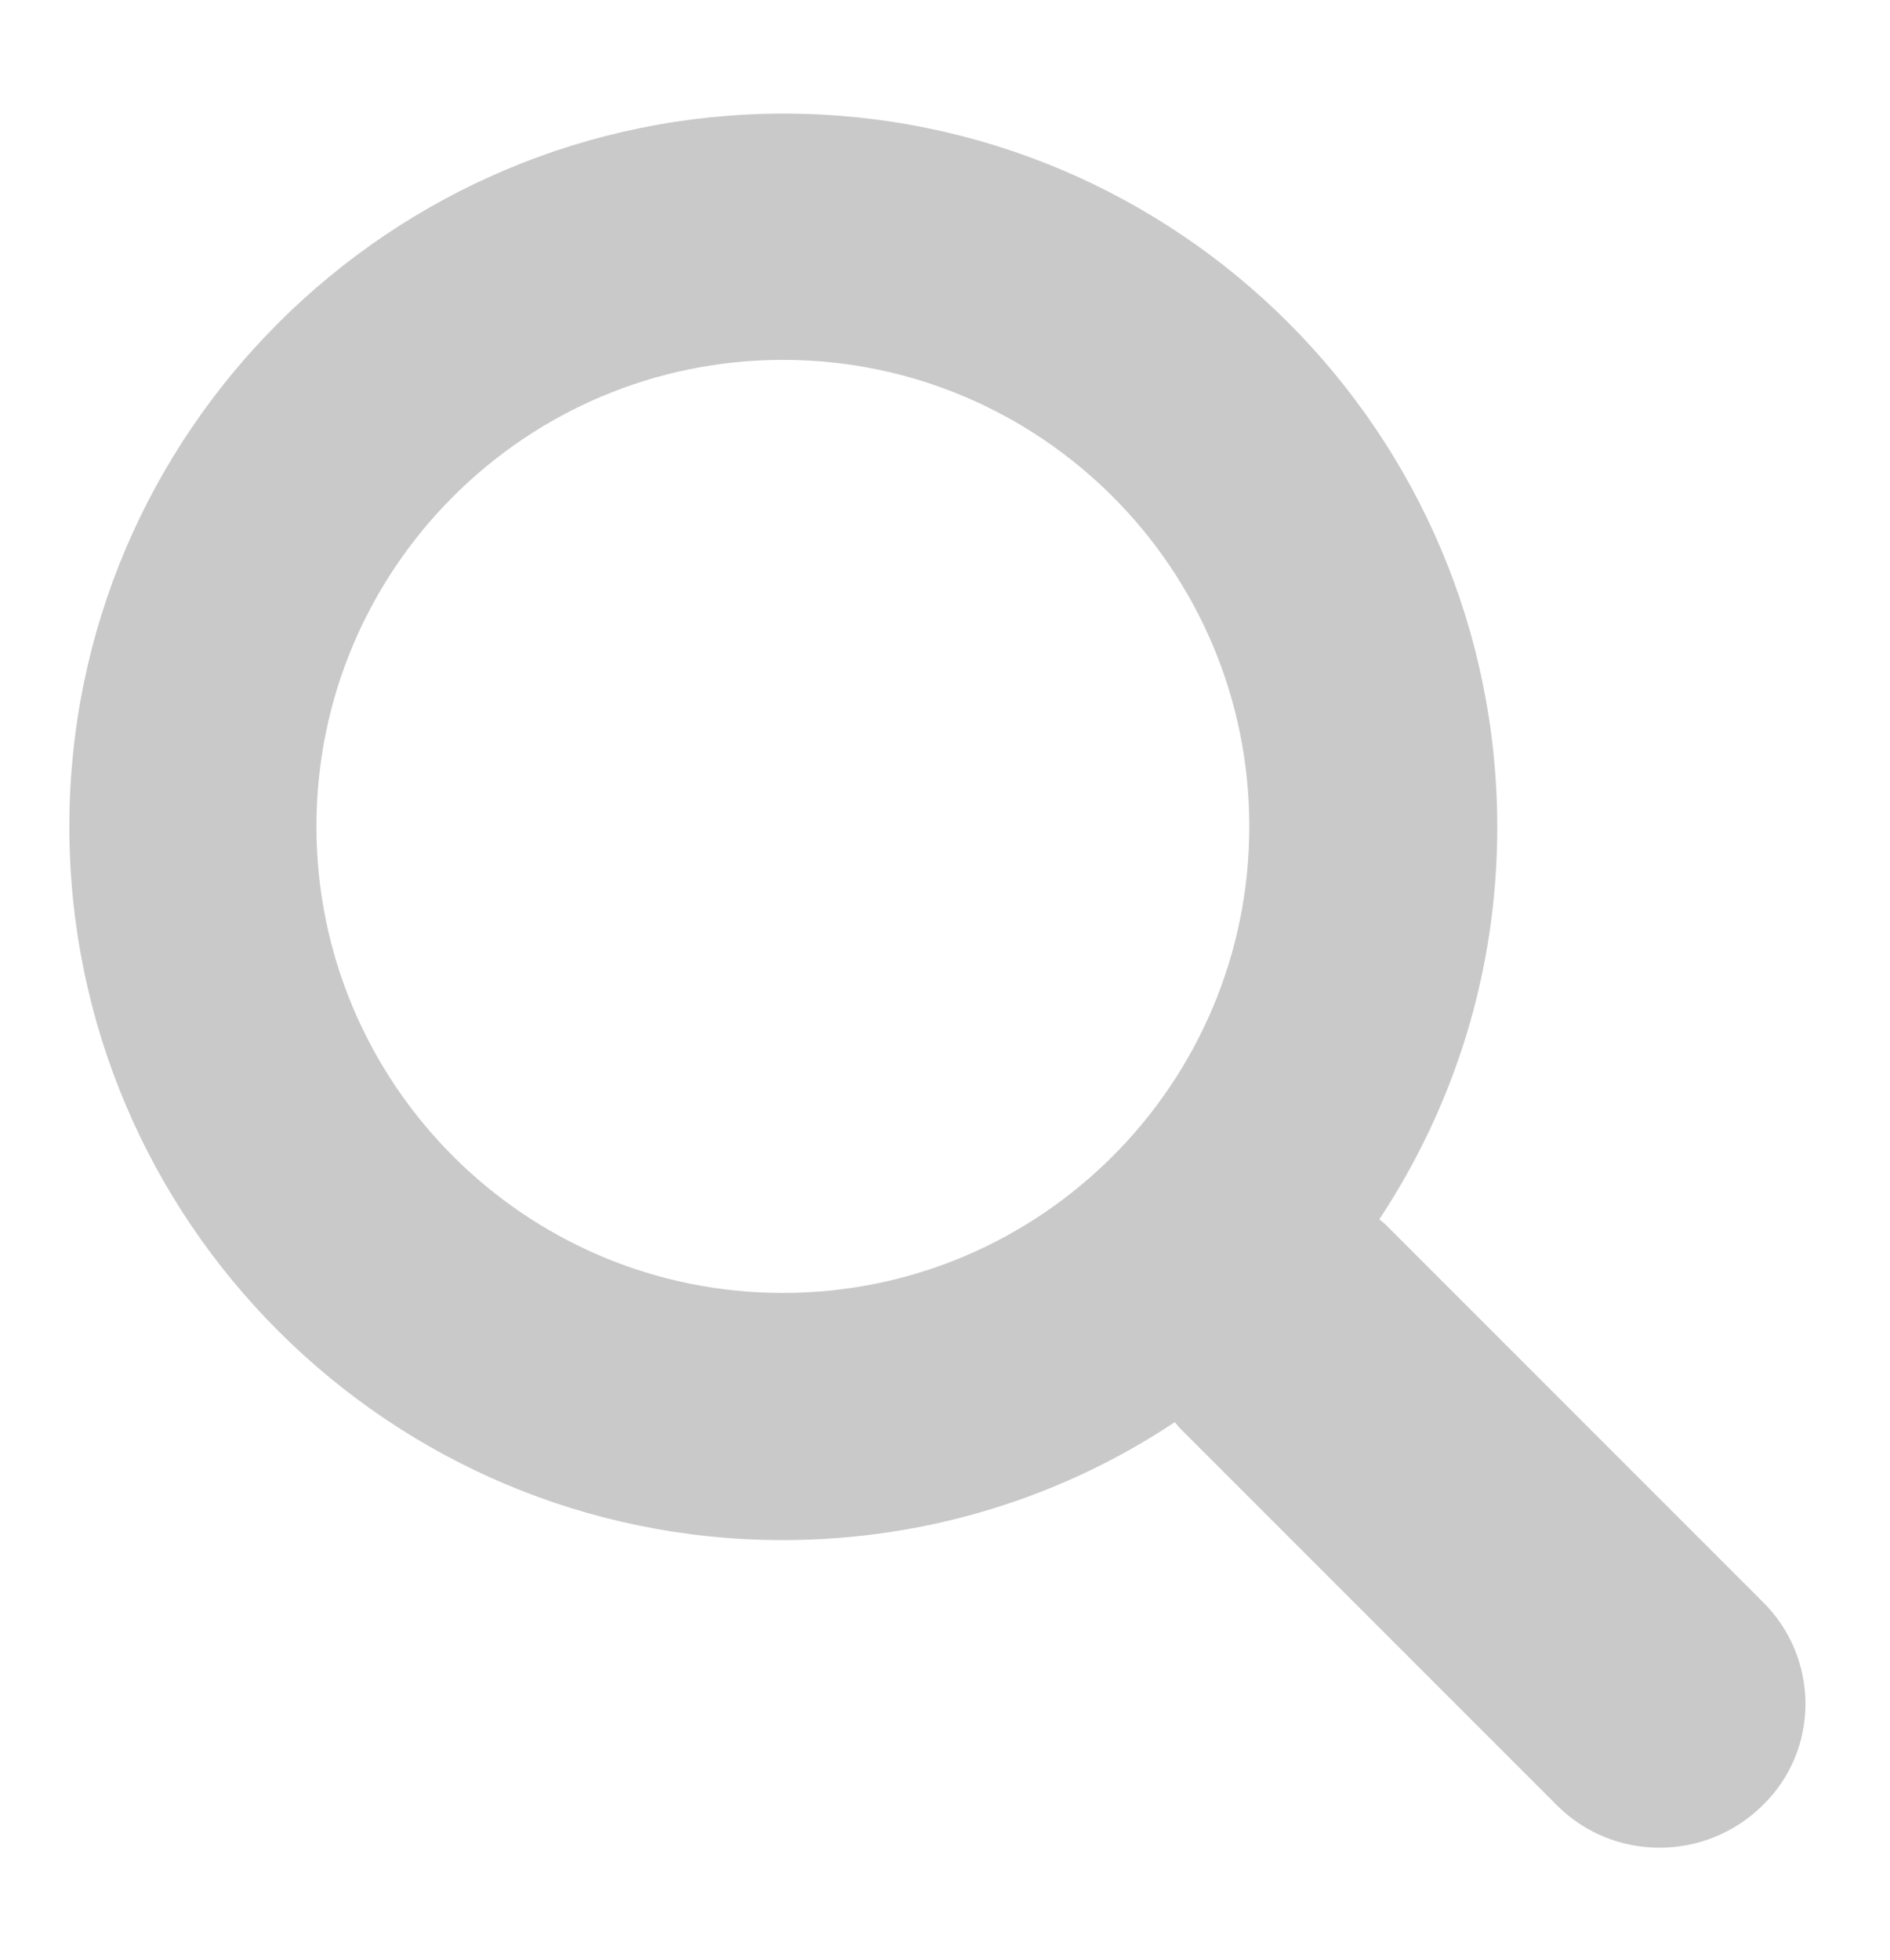 <?xml version="1.0" encoding="utf-8"?>
<!-- Generator: Adobe Illustrator 21.1.0, SVG Export Plug-In . SVG Version: 6.00 Build 0)  -->
<svg version="1.1" id="Ebene_1" xmlns="http://www.w3.org/2000/svg" xmlns:xlink="http://www.w3.org/1999/xlink" x="0px" y="0px"
	 viewBox="0 0 218 226" enable-background="new 0 0 218 226" xml:space="preserve">
<g>
	<g>
		<path fill-rule="evenodd" clip-rule="evenodd" fill="#C9C9C9" d="M203.3,184.7l-43.5-43.5c-0.2-0.2-0.5-0.4-0.7-0.6
			c8.6-13,13.6-28.5,13.6-45.2c0-45.5-36.9-82.3-82.3-82.3S8,49.9,8,95.3c0,45.5,36.9,82.3,82.3,82.3c16.7,0,32.3-5,45.2-13.6
			c0.2,0.2,0.4,0.5,0.6,0.7l43.5,43.5c6.5,6.5,17.1,6.5,23.7,0C209.9,201.8,209.9,191.2,203.3,184.7L203.3,184.7z M90.3,149.1
			c-29.7,0-53.8-24.1-53.8-53.8c0-29.7,24.1-53.8,53.8-53.8s53.8,24.1,53.8,53.8C144.1,125,120,149.1,90.3,149.1L90.3,149.1z
			 M90.3,149.1"/>
	</g>
</g>
</svg>
